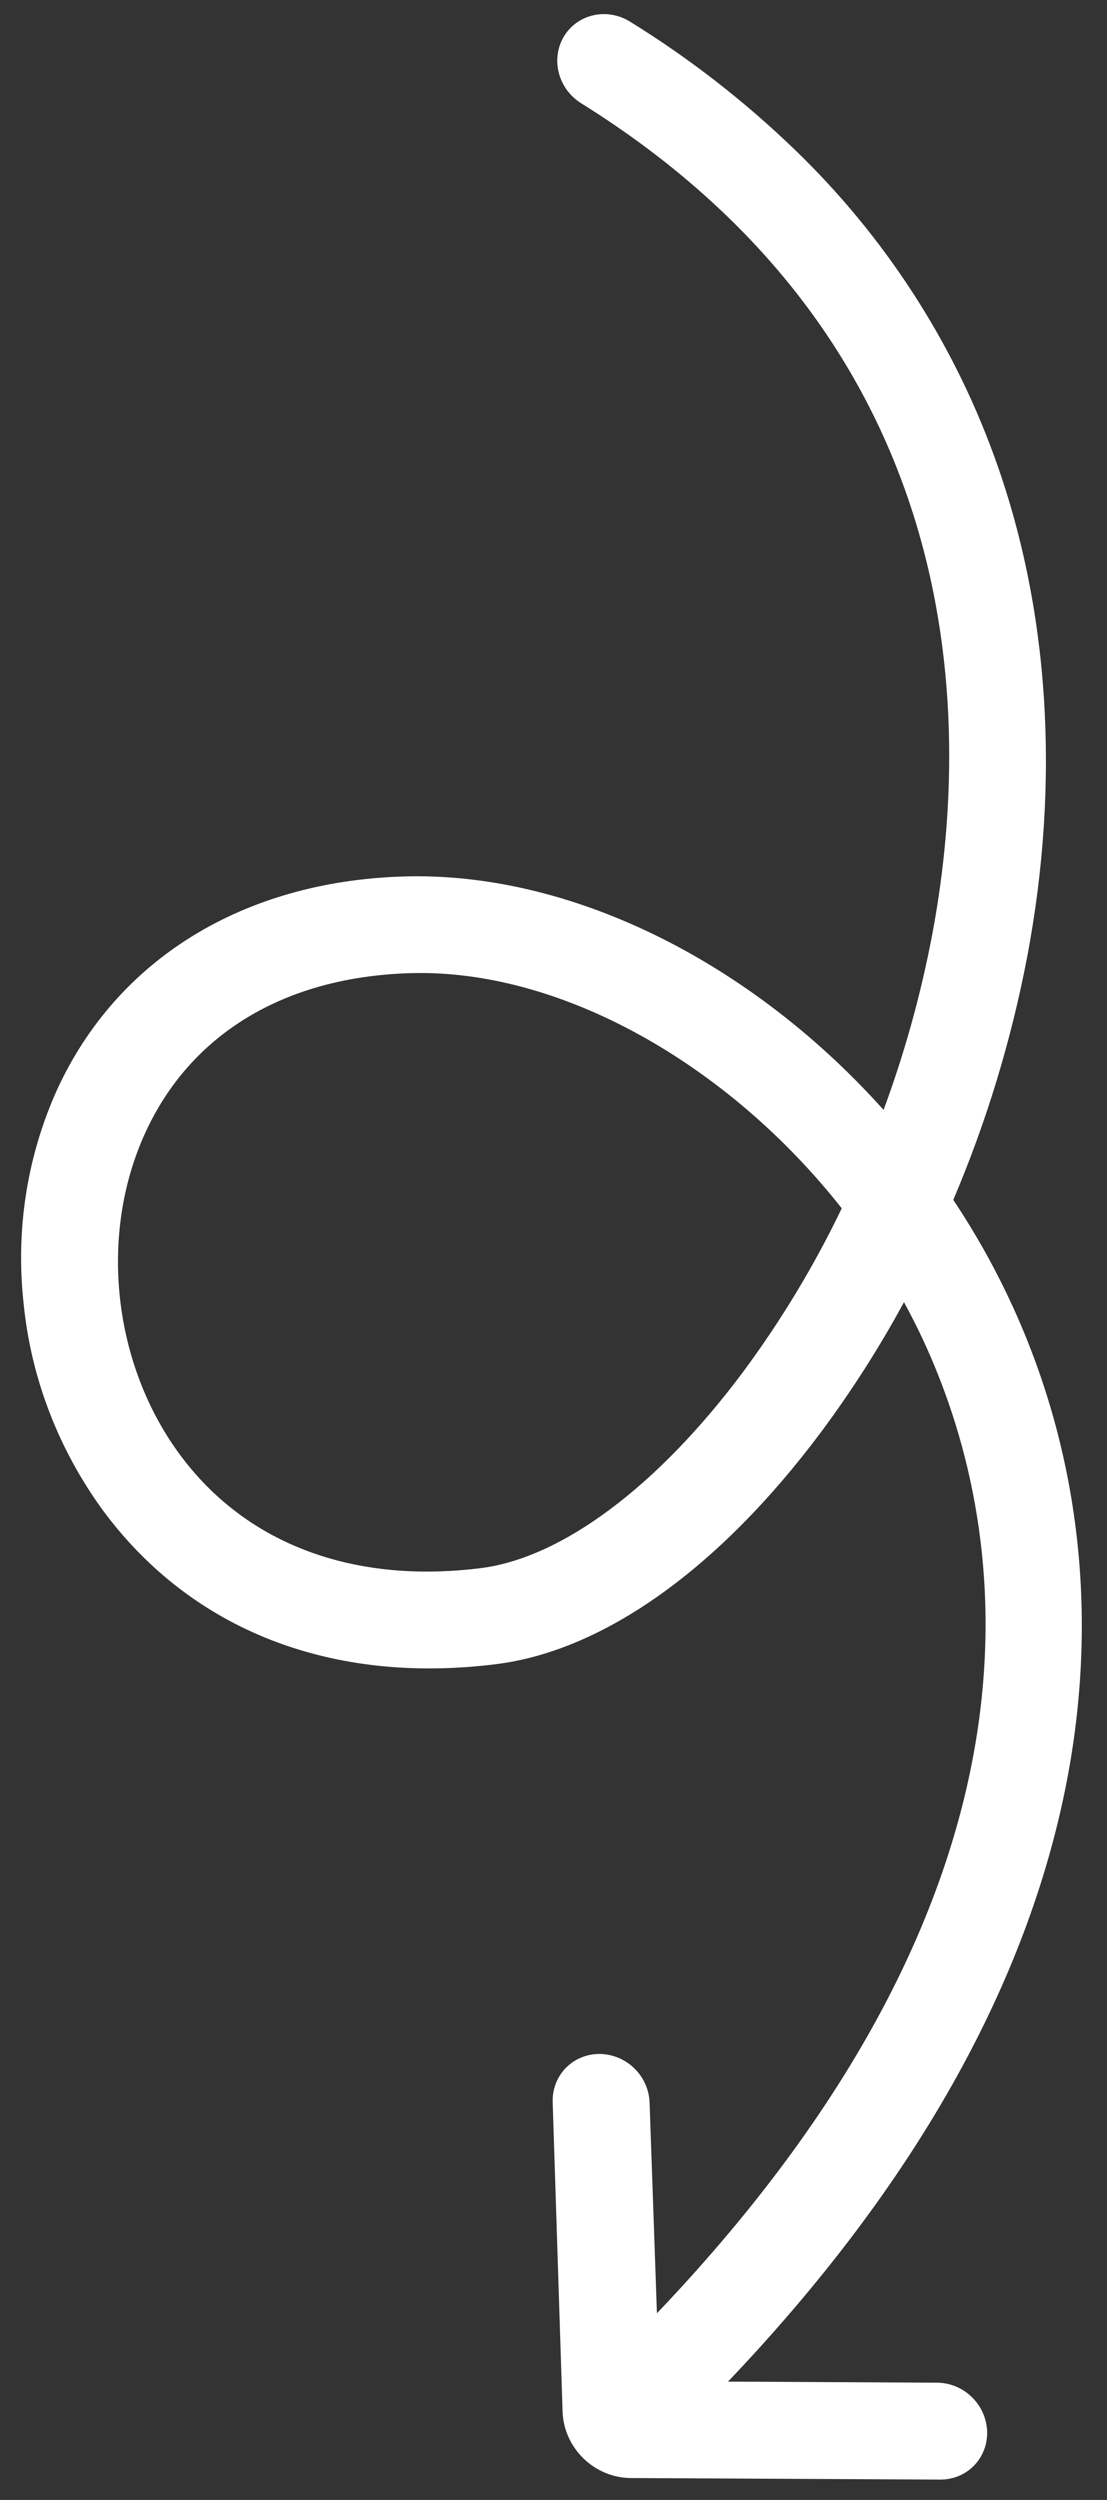 <?xml version="1.0" encoding="UTF-8"?>
<svg xmlns="http://www.w3.org/2000/svg" width="35" height="79" viewBox="0 0 35 79" fill="none">
  <rect x="0" y="0" width="35" height="79" fill="#333333" stroke="none"/>
  <path d="M29.726 78.357L19.946 78.308C19.391 78.305 18.852 78.082 18.447 77.688C18.042 77.293 17.805 76.761 17.787 76.206L17.474 66.43C17.461 66.024 17.61 65.636 17.888 65.35C18.166 65.064 18.551 64.905 18.957 64.907C19.363 64.909 19.758 65.072 20.055 65.361C20.352 65.649 20.525 66.04 20.538 66.446L20.77 73.102C34.057 59.166 31.759 47.857 29.177 42.325C28.991 41.927 28.792 41.535 28.581 41.149C27.806 42.577 26.932 43.946 25.965 45.247C22.746 49.557 19.093 52.166 15.677 52.59C10.484 53.236 6.082 51.523 3.283 47.768C1.865 45.839 0.989 43.578 0.751 41.231C0.486 38.883 0.853 36.531 1.813 34.418C3.709 30.305 7.693 27.855 12.745 27.698C17.589 27.547 22.729 29.923 26.747 33.834C27.156 34.232 27.552 34.645 27.936 35.074C28.599 33.283 29.112 31.435 29.471 29.55C30.694 23.074 30.877 11.048 18.359 3.253C18.014 3.033 17.765 2.688 17.666 2.295C17.567 1.902 17.626 1.491 17.829 1.152C18.033 0.813 18.366 0.573 18.755 0.484C19.144 0.395 19.558 0.464 19.907 0.676C21.791 1.838 23.546 3.201 25.141 4.742C27.949 7.452 30.103 10.761 31.428 14.402C33.17 19.171 33.533 24.642 32.479 30.223C31.974 32.872 31.189 35.451 30.14 37.917C30.821 38.939 31.424 40.01 31.942 41.119C34.227 46.013 34.794 51.505 33.581 57.002C32.213 63.201 28.659 69.342 23.017 75.261L29.628 75.295C29.83 75.296 30.03 75.336 30.218 75.414C30.407 75.492 30.579 75.606 30.726 75.749C30.873 75.892 30.991 76.061 31.074 76.247C31.157 76.433 31.203 76.633 31.21 76.834C31.216 77.035 31.183 77.234 31.112 77.419C31.041 77.605 30.933 77.773 30.796 77.915C30.658 78.056 30.492 78.168 30.309 78.244C30.126 78.32 29.927 78.358 29.726 78.357ZM23.488 43.362C24.69 41.741 25.737 40.008 26.614 38.184C23.014 33.618 17.71 30.605 12.954 30.753C9.004 30.876 6.038 32.661 4.601 35.78C3.114 39.007 3.561 43.115 5.713 46.002C5.998 46.385 6.313 46.745 6.655 47.078C8.745 49.112 11.721 49.988 15.188 49.556C17.762 49.236 20.787 46.978 23.488 43.362Z" fill="white"></path>
</svg>
